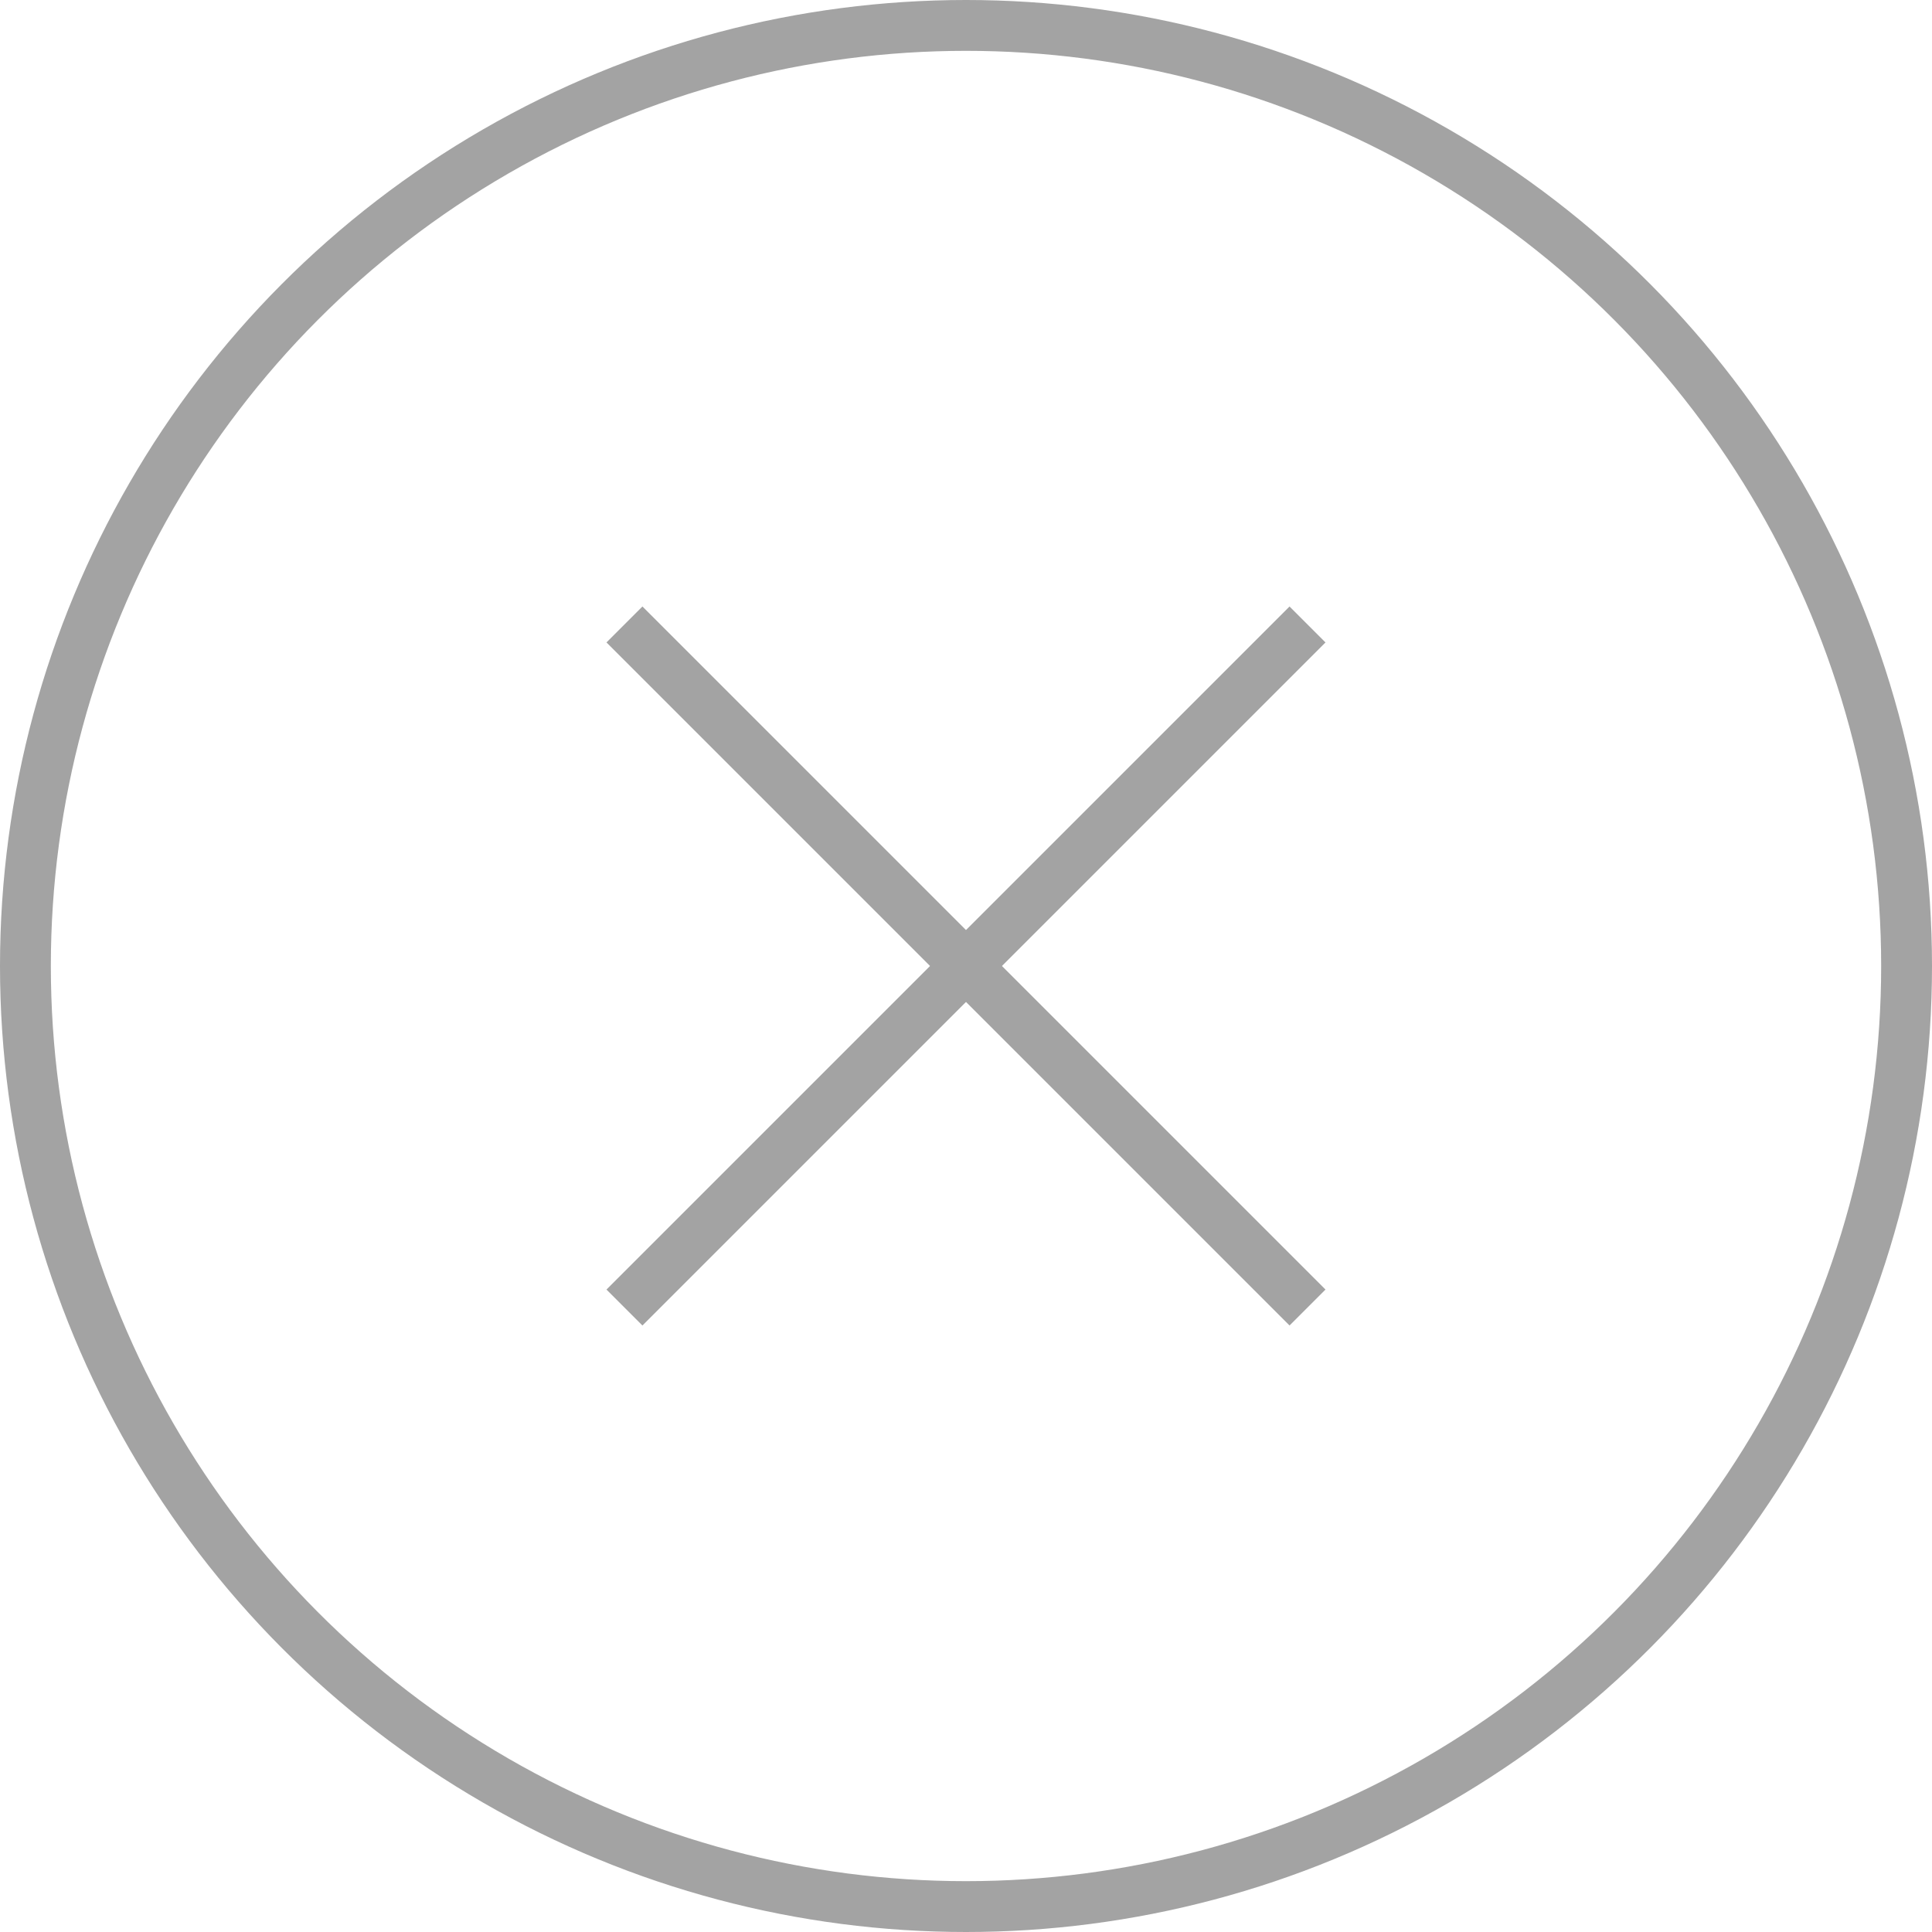 <svg xmlns="http://www.w3.org/2000/svg" width="38" height="38" viewBox="0 0 38 38">
    <g data-name="Grupo 5439">
        <g data-name="Grupo 5308">
            <g data-name="Elipse 16" style="stroke:#a3a3a3;fill:none">
                <circle cx="19" cy="19" r="19" style="stroke:none"/>
                <circle cx="19" cy="19" r="18.5" style="fill:none"/>
            </g>
            <g data-name="Grupo 4853">
                <path data-name="Línea 3" transform="rotate(-45 37.185 -1.967)" style="stroke:#a3a3a3;fill:none" d="M0 0h19"/>
                <path data-name="Línea 746" transform="rotate(45 -8.685 20.967)" style="stroke:#a3a3a3;fill:none" d="M0 0h19"/>
            </g>
        </g>
    </g>
</svg>
